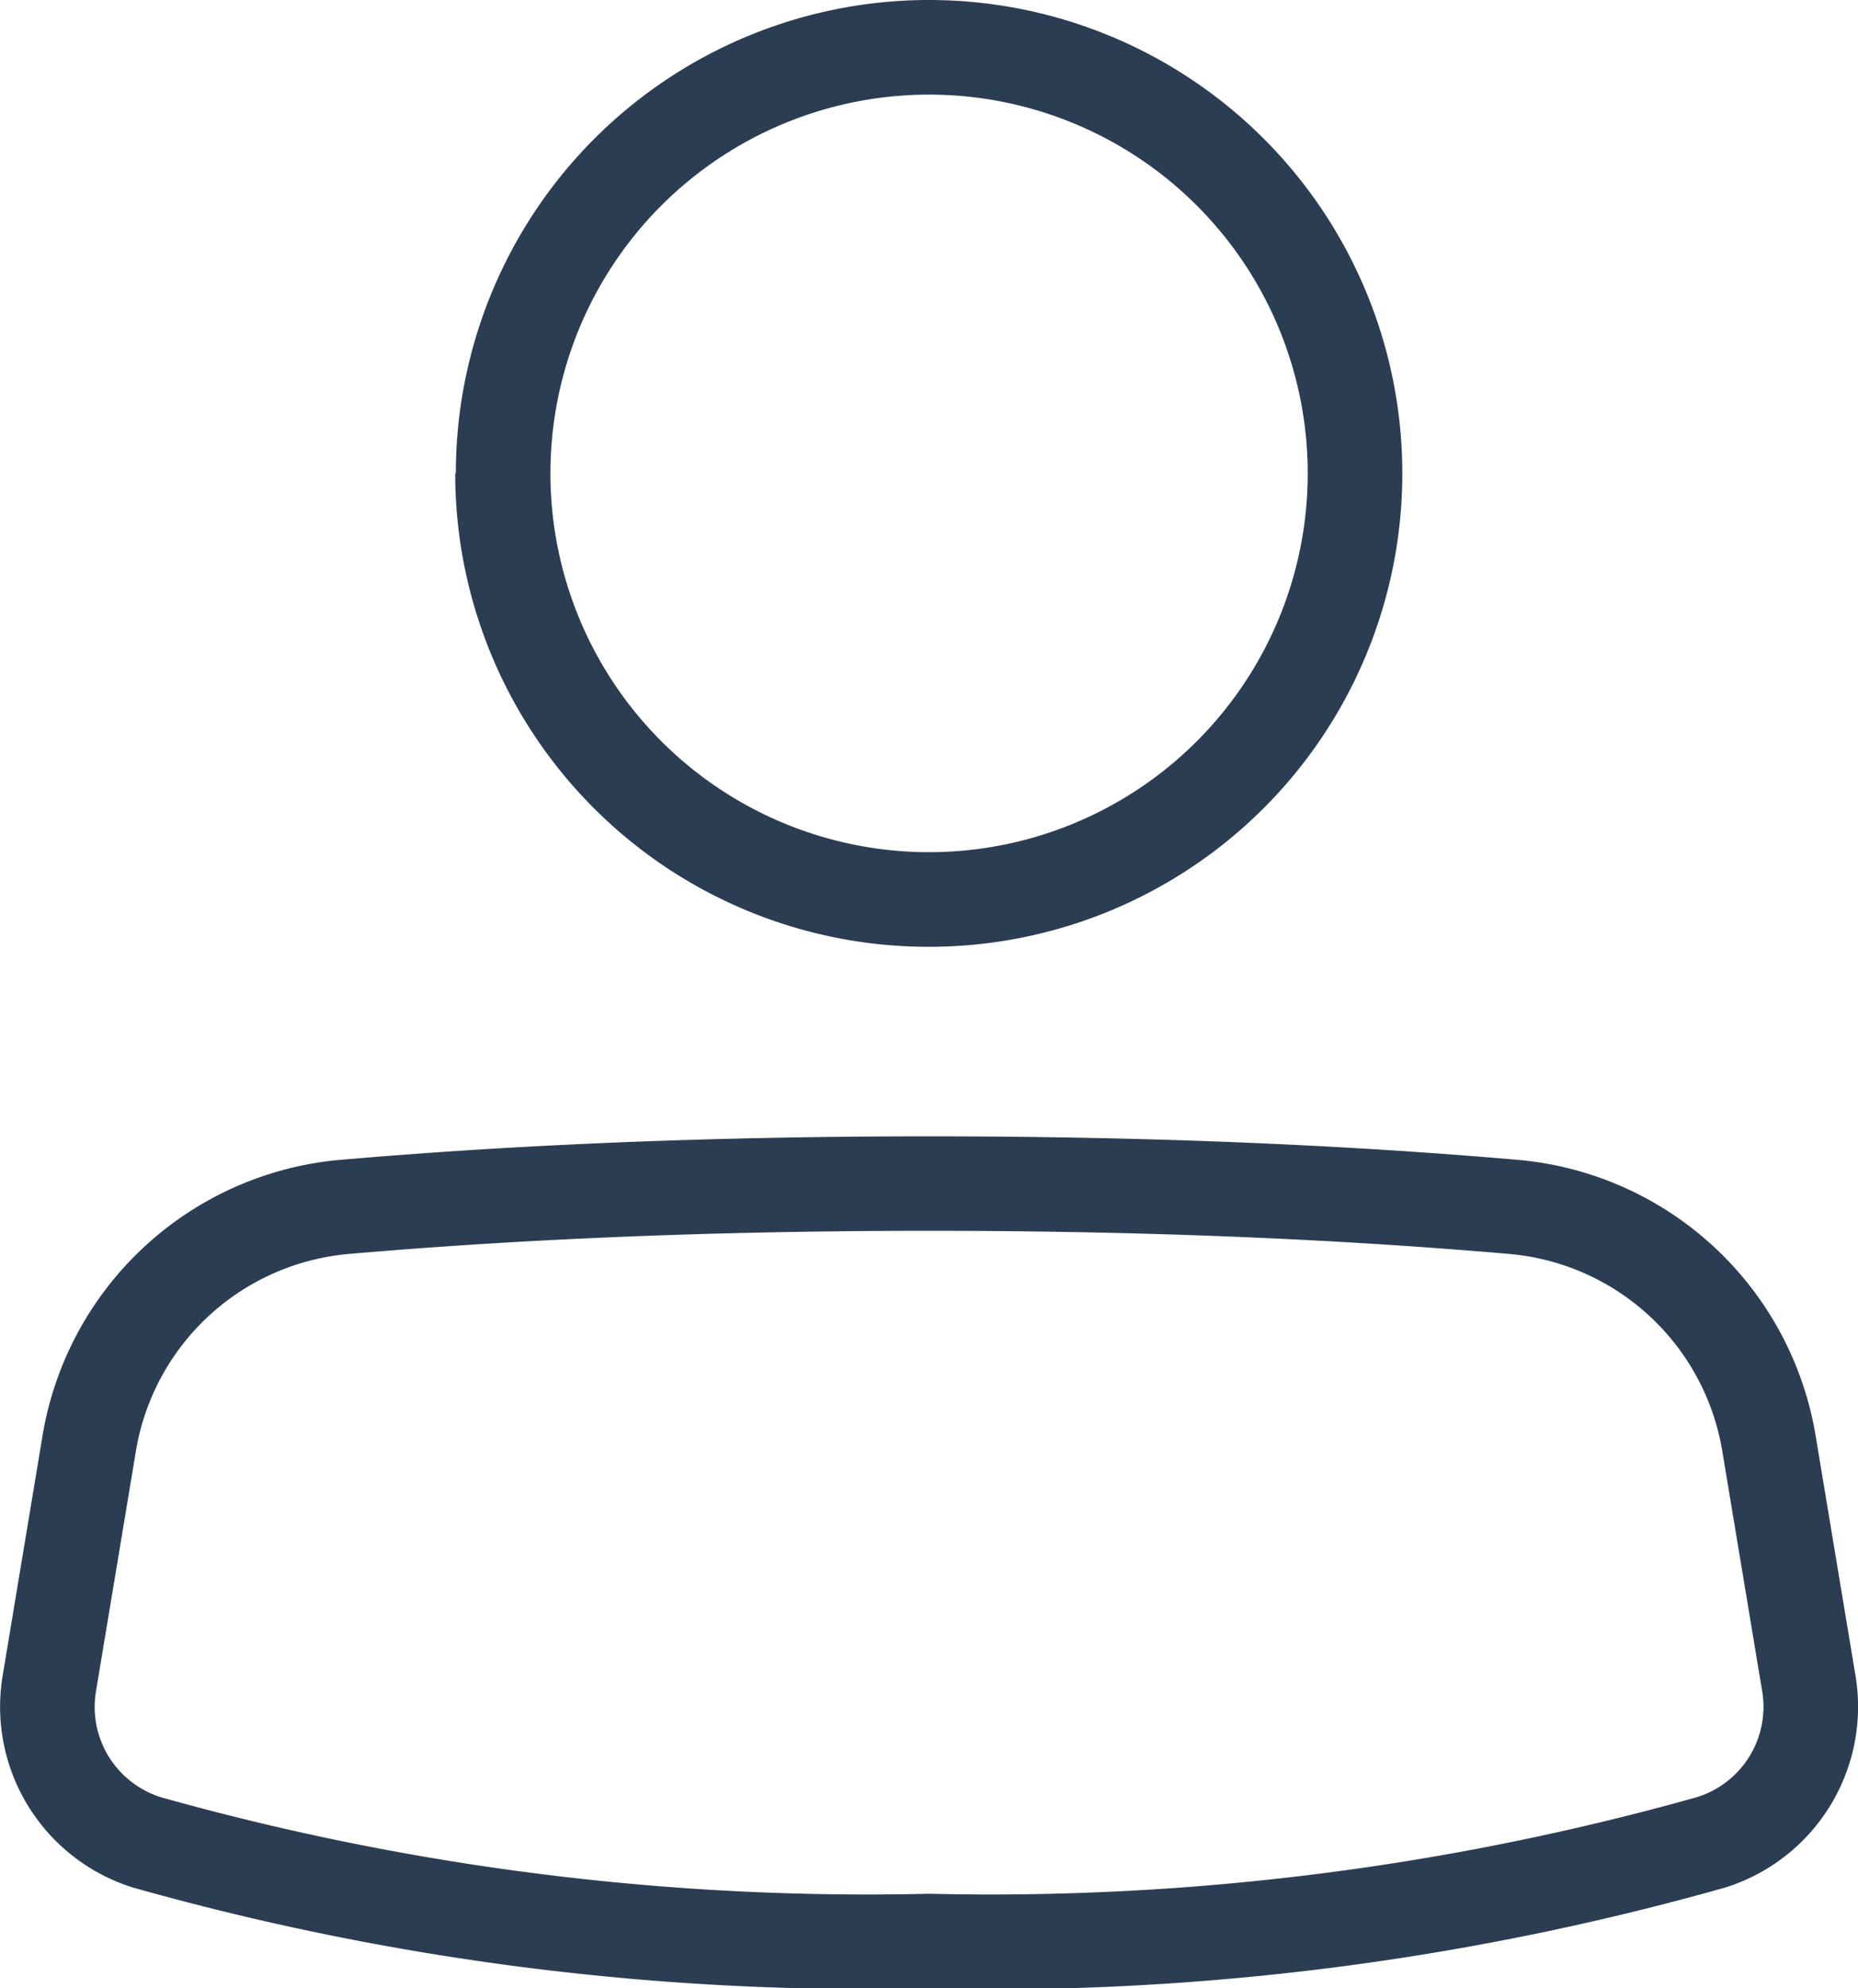 <svg id="User_1" data-name="User 1" xmlns="http://www.w3.org/2000/svg" viewBox="0 0 11.963 12.798">
  <defs>
    <style>
      .cls-1 {
        fill: #2b3d52
      }
    </style>
  </defs>
  <path id="User-1" class="cls-1" d="M10.351,14.189a16.816,16.816,0,0,0,4.945-.622.609.609,0,0,0,.419-.682l-.257-1.546a1.524,1.524,0,0,0-1.371-1.268q-1.719-.149-3.736-.149t-3.736.149A1.524,1.524,0,0,0,5.244,11.34l-.257,1.546a.609.609,0,0,0,.419.682A16.816,16.816,0,0,0,10.351,14.189Zm0,.609a17.4,17.4,0,0,1-5.126-.649,1.219,1.219,0,0,1-.839-1.363l.257-1.546a2.133,2.133,0,0,1,1.92-1.775q1.747-.151,3.788-.151t3.788.151a2.133,2.133,0,0,1,1.92,1.775l.257,1.546a1.219,1.219,0,0,1-.839,1.363A17.4,17.4,0,0,1,10.351,14.8ZM7.913,5.047a2.438,2.438,0,1,0,2.438-2.438A2.438,2.438,0,0,0,7.913,5.047Zm-.609,0a3.047,3.047,0,1,1,3.047,3.047A3.047,3.047,0,0,1,7.3,5.047Z" transform="translate(-4.369 -2)"/>
</svg>
